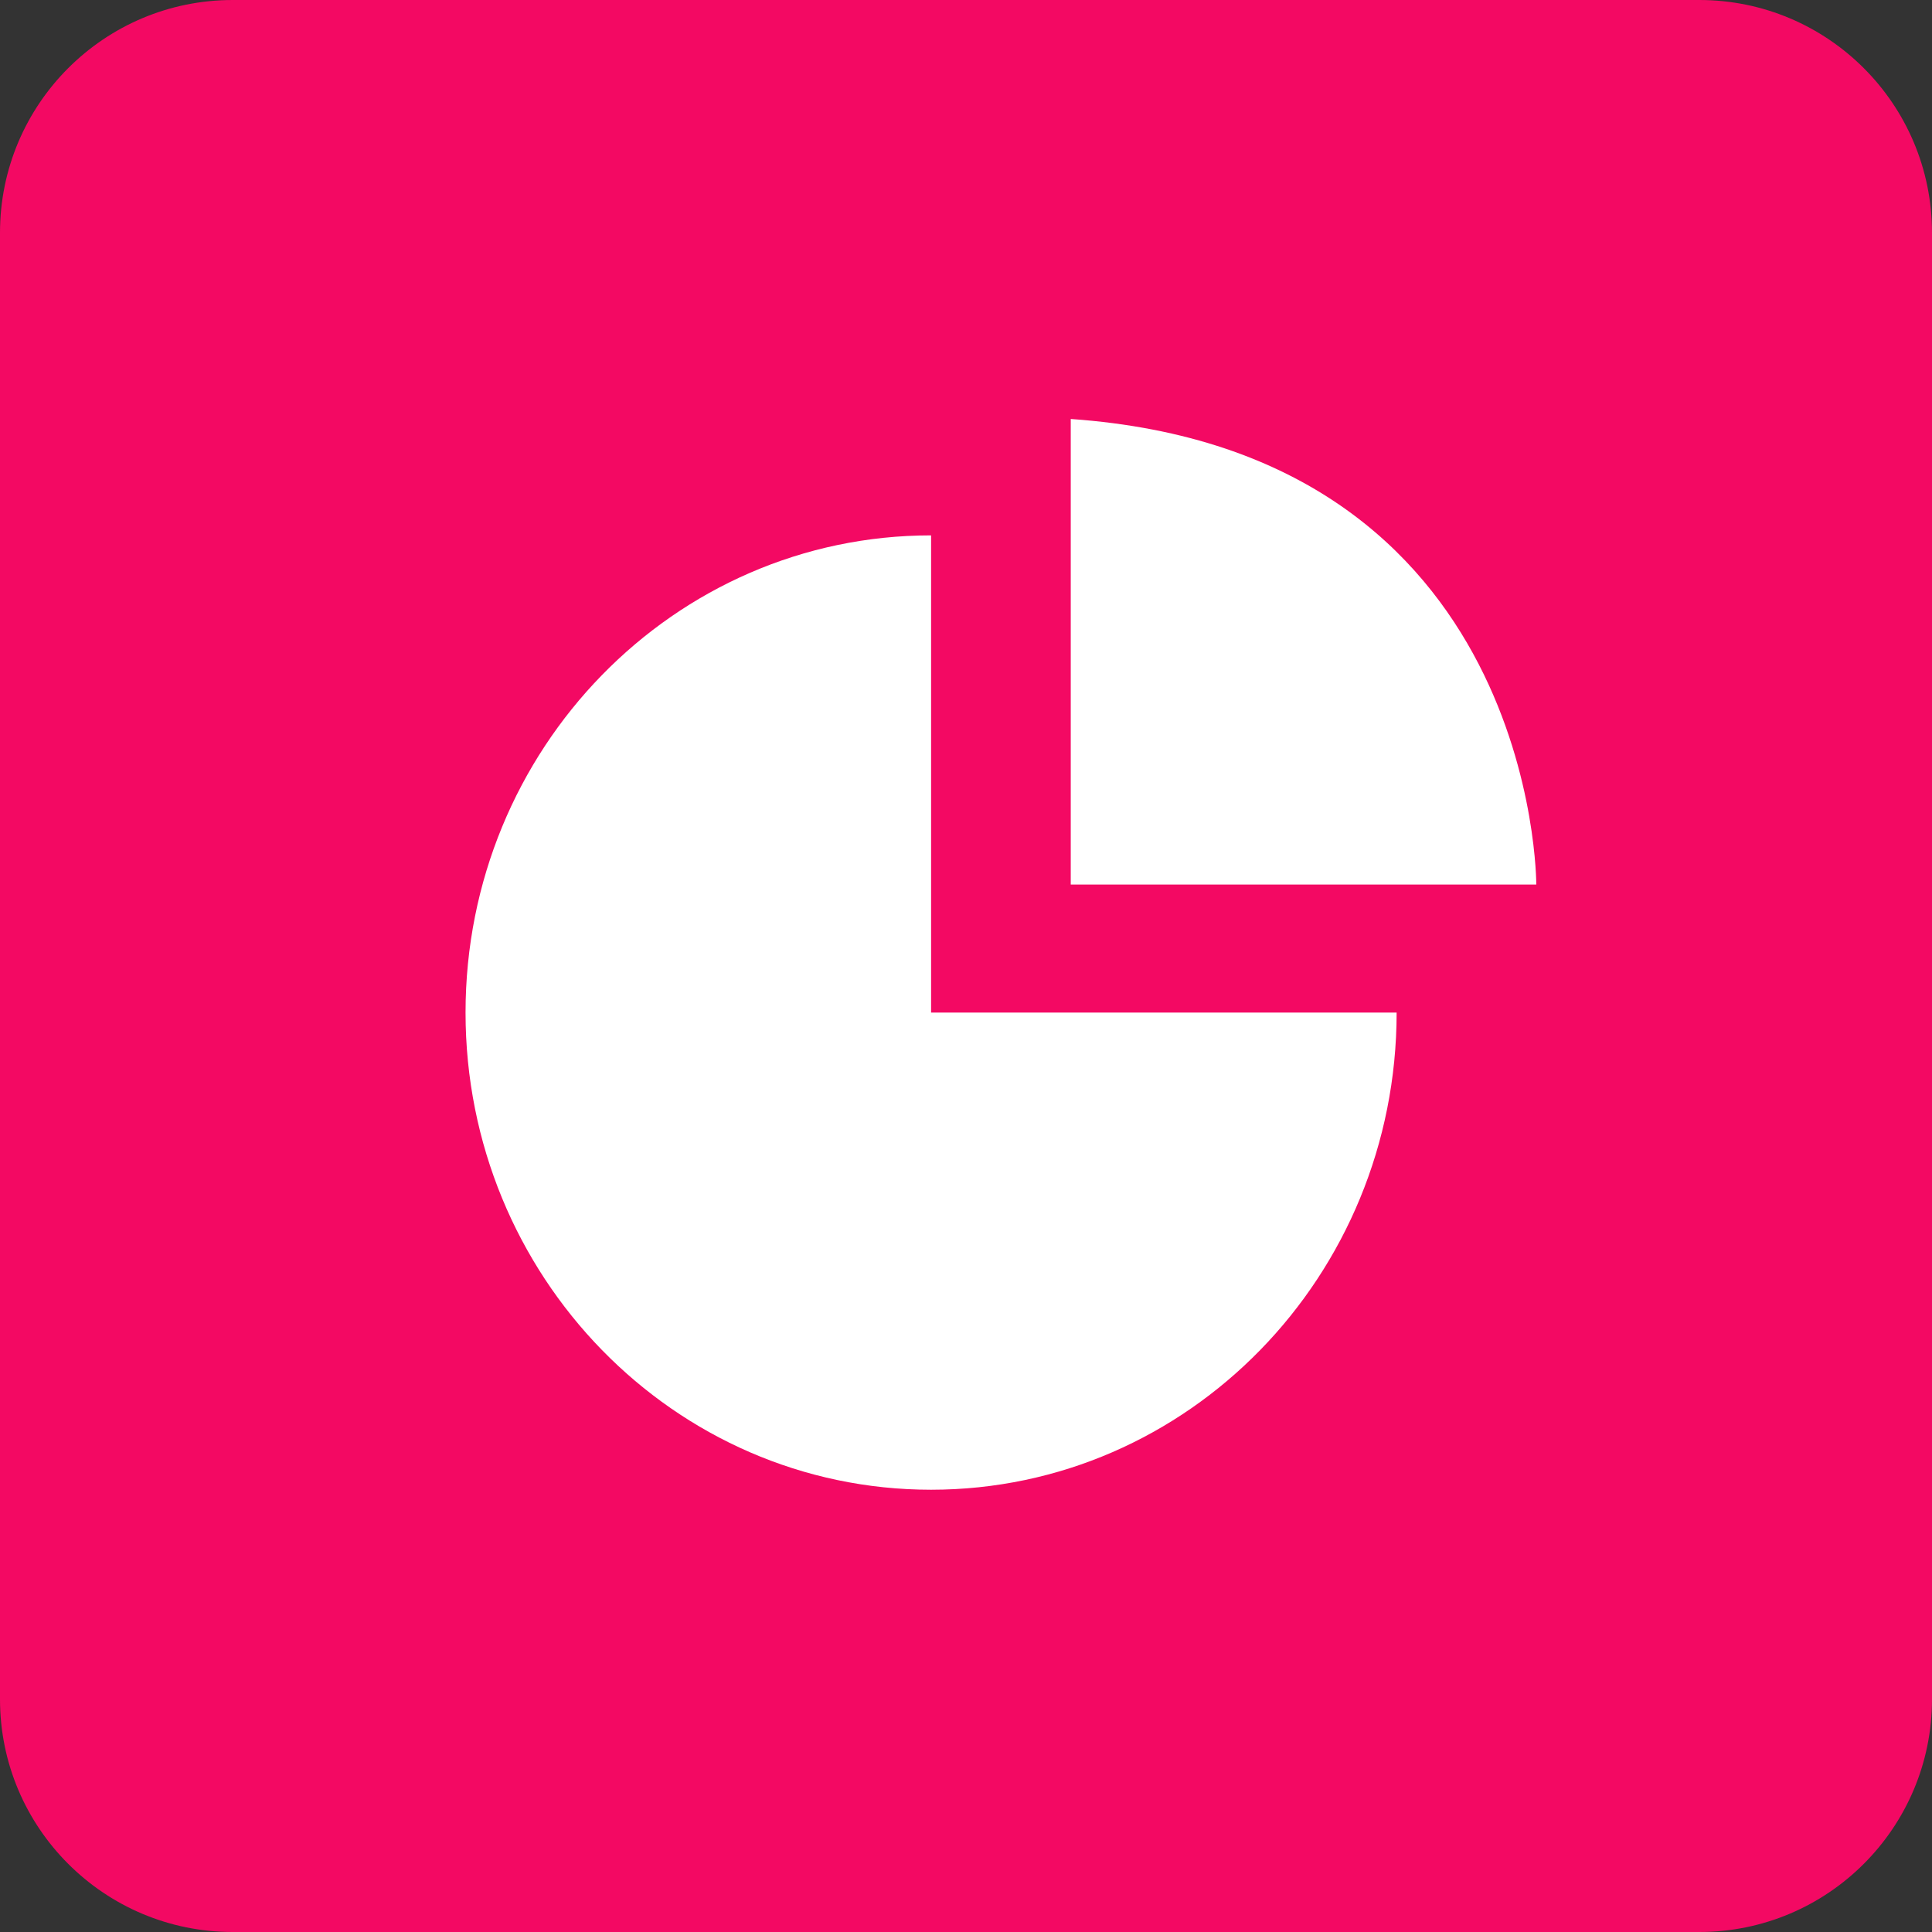 <?xml version="1.0" encoding="UTF-8"?>
<svg width="83px" height="83px" viewBox="0 0 83 83" version="1.1" xmlns="http://www.w3.org/2000/svg" xmlns:xlink="http://www.w3.org/1999/xlink">
    <rect x="0" y="0" width="83" height="83" fill="#333333" stroke="none"/>
    <title>a1备份</title>
    <g id="页面-1" stroke="none" stroke-width="1" fill="none" fill-rule="evenodd">
        <g id="首页" transform="translate(-1028, -2728)">
            <g id="编组" transform="translate(1028, 2728)">
                <path d="M10,0 L73,0 C78.523,0 83,4.477 83,10 L83,73 C83,78.523 78.523,83 73,83 L10,83 C4.477,83 0,78.523 0,73 L0,10 C0,4.477 4.477,0 10,0 Z" id="矩形" fill="#F30963"></path>
                <g id="数据" transform="translate(20, 18)" fill="#FFFFFF" fill-rule="nonzero">
                    <path d="M26,20 L46,20 C46,20 46.063,1.41 26,0" id="路径"></path>
                    <path d="M40,25.5 C40,36.821 31.047,46 20,46 C8.955,46 0,36.821 0,25.5 C0,14.178 8.954,5 20,5 L20,25.5 L40,25.5 L40,25.5 Z" id="路径"></path>
                </g>
            </g>
        </g>
    </g>
</svg>
